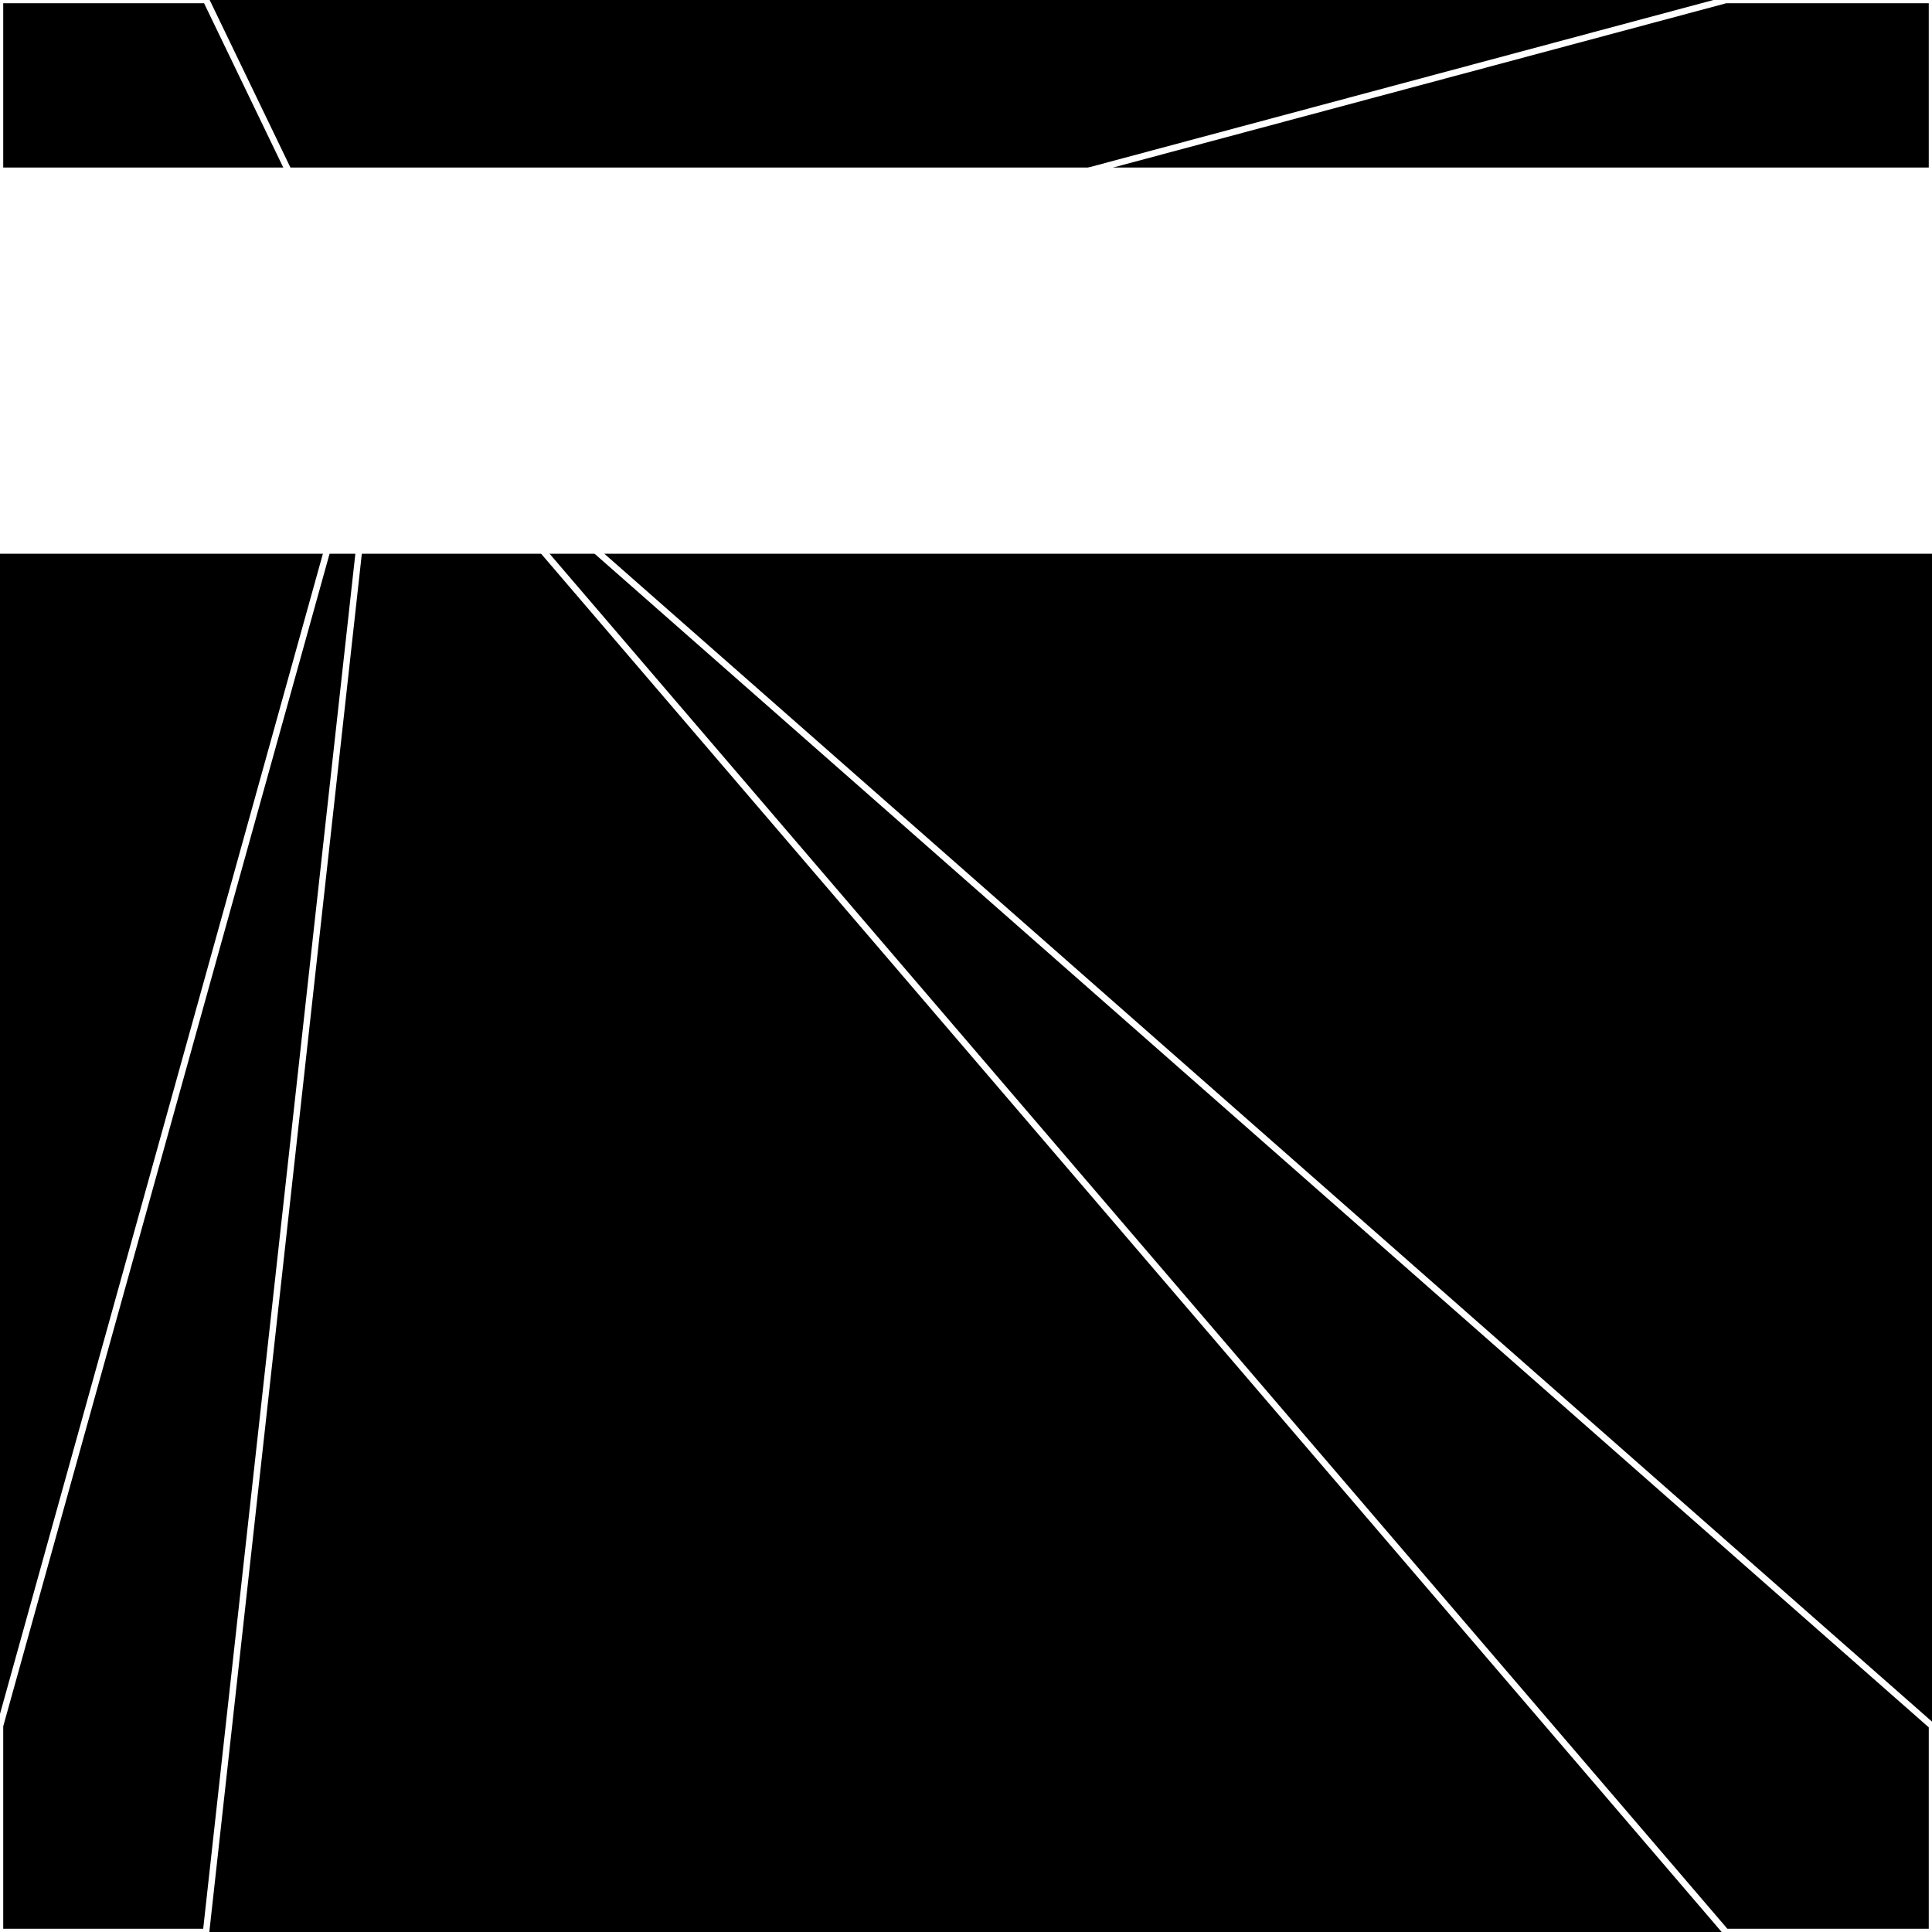 <svg xmlns="http://www.w3.org/2000/svg" width="300" height="300" style="background:#000"><linearGradient id="topGradient" gradientTransform="rotate(90)" ><stop stop-color="white"  offset="80%"  stop-opacity="0" /><stop stop-color="white"  offset="100%"  stop-opacity="1" /></linearGradient><filter id="room" ><feTurbulence baseFrequency="0.003" seed="4682777" result="turb" /><feColorMatrix values="12 12 22 20 1 -34 10 2 20 1 -55 -32 -63 17 1 -59 13 -50 64 1 " /></filter><filter id="stars" ><feTurbulence type="fractalNoise" numOctaves="1" baseFrequency="0.543" seed="2269410" result="turb" /><feColorMatrix values="15 0 0 0 0 0 15 0 0 0 0 0 15 0 0 0 0 0 -15 5" /></filter><rect width="300" height="300" filter="url(#room)" transform="translate(0,-274)" /><rect width="300" height="300" filter="url(#room)" transform="translate(0,386) scale(-1,1) rotate(180)" /><rect width="300" height="300" fill="url(#topGradient)" transform="translate(0,-244)" /><rect width="300" height="300" fill="url(#topGradient)" transform="translate(0,356) scale(-1,1) rotate(180)" /><rect width="300" height="300" filter="url(#stars)" transform="translate(0,-274)" /><rect width="300" height="300" filter="url(#stars)" transform="translate(0,386) scale(-1,1) rotate(180)" /><polygon points="32,0 0,0 0,32 59,56" fill="none" stroke="white" /><polygon points="0,268 0,300 32,300 59,56" fill="none" stroke="white" /><polygon points="268,0 300,0 300,32 59,56" fill="none" stroke="white" /><polygon points="300,268 300,300 268,300 59,56" fill="none" stroke="white" /></svg>